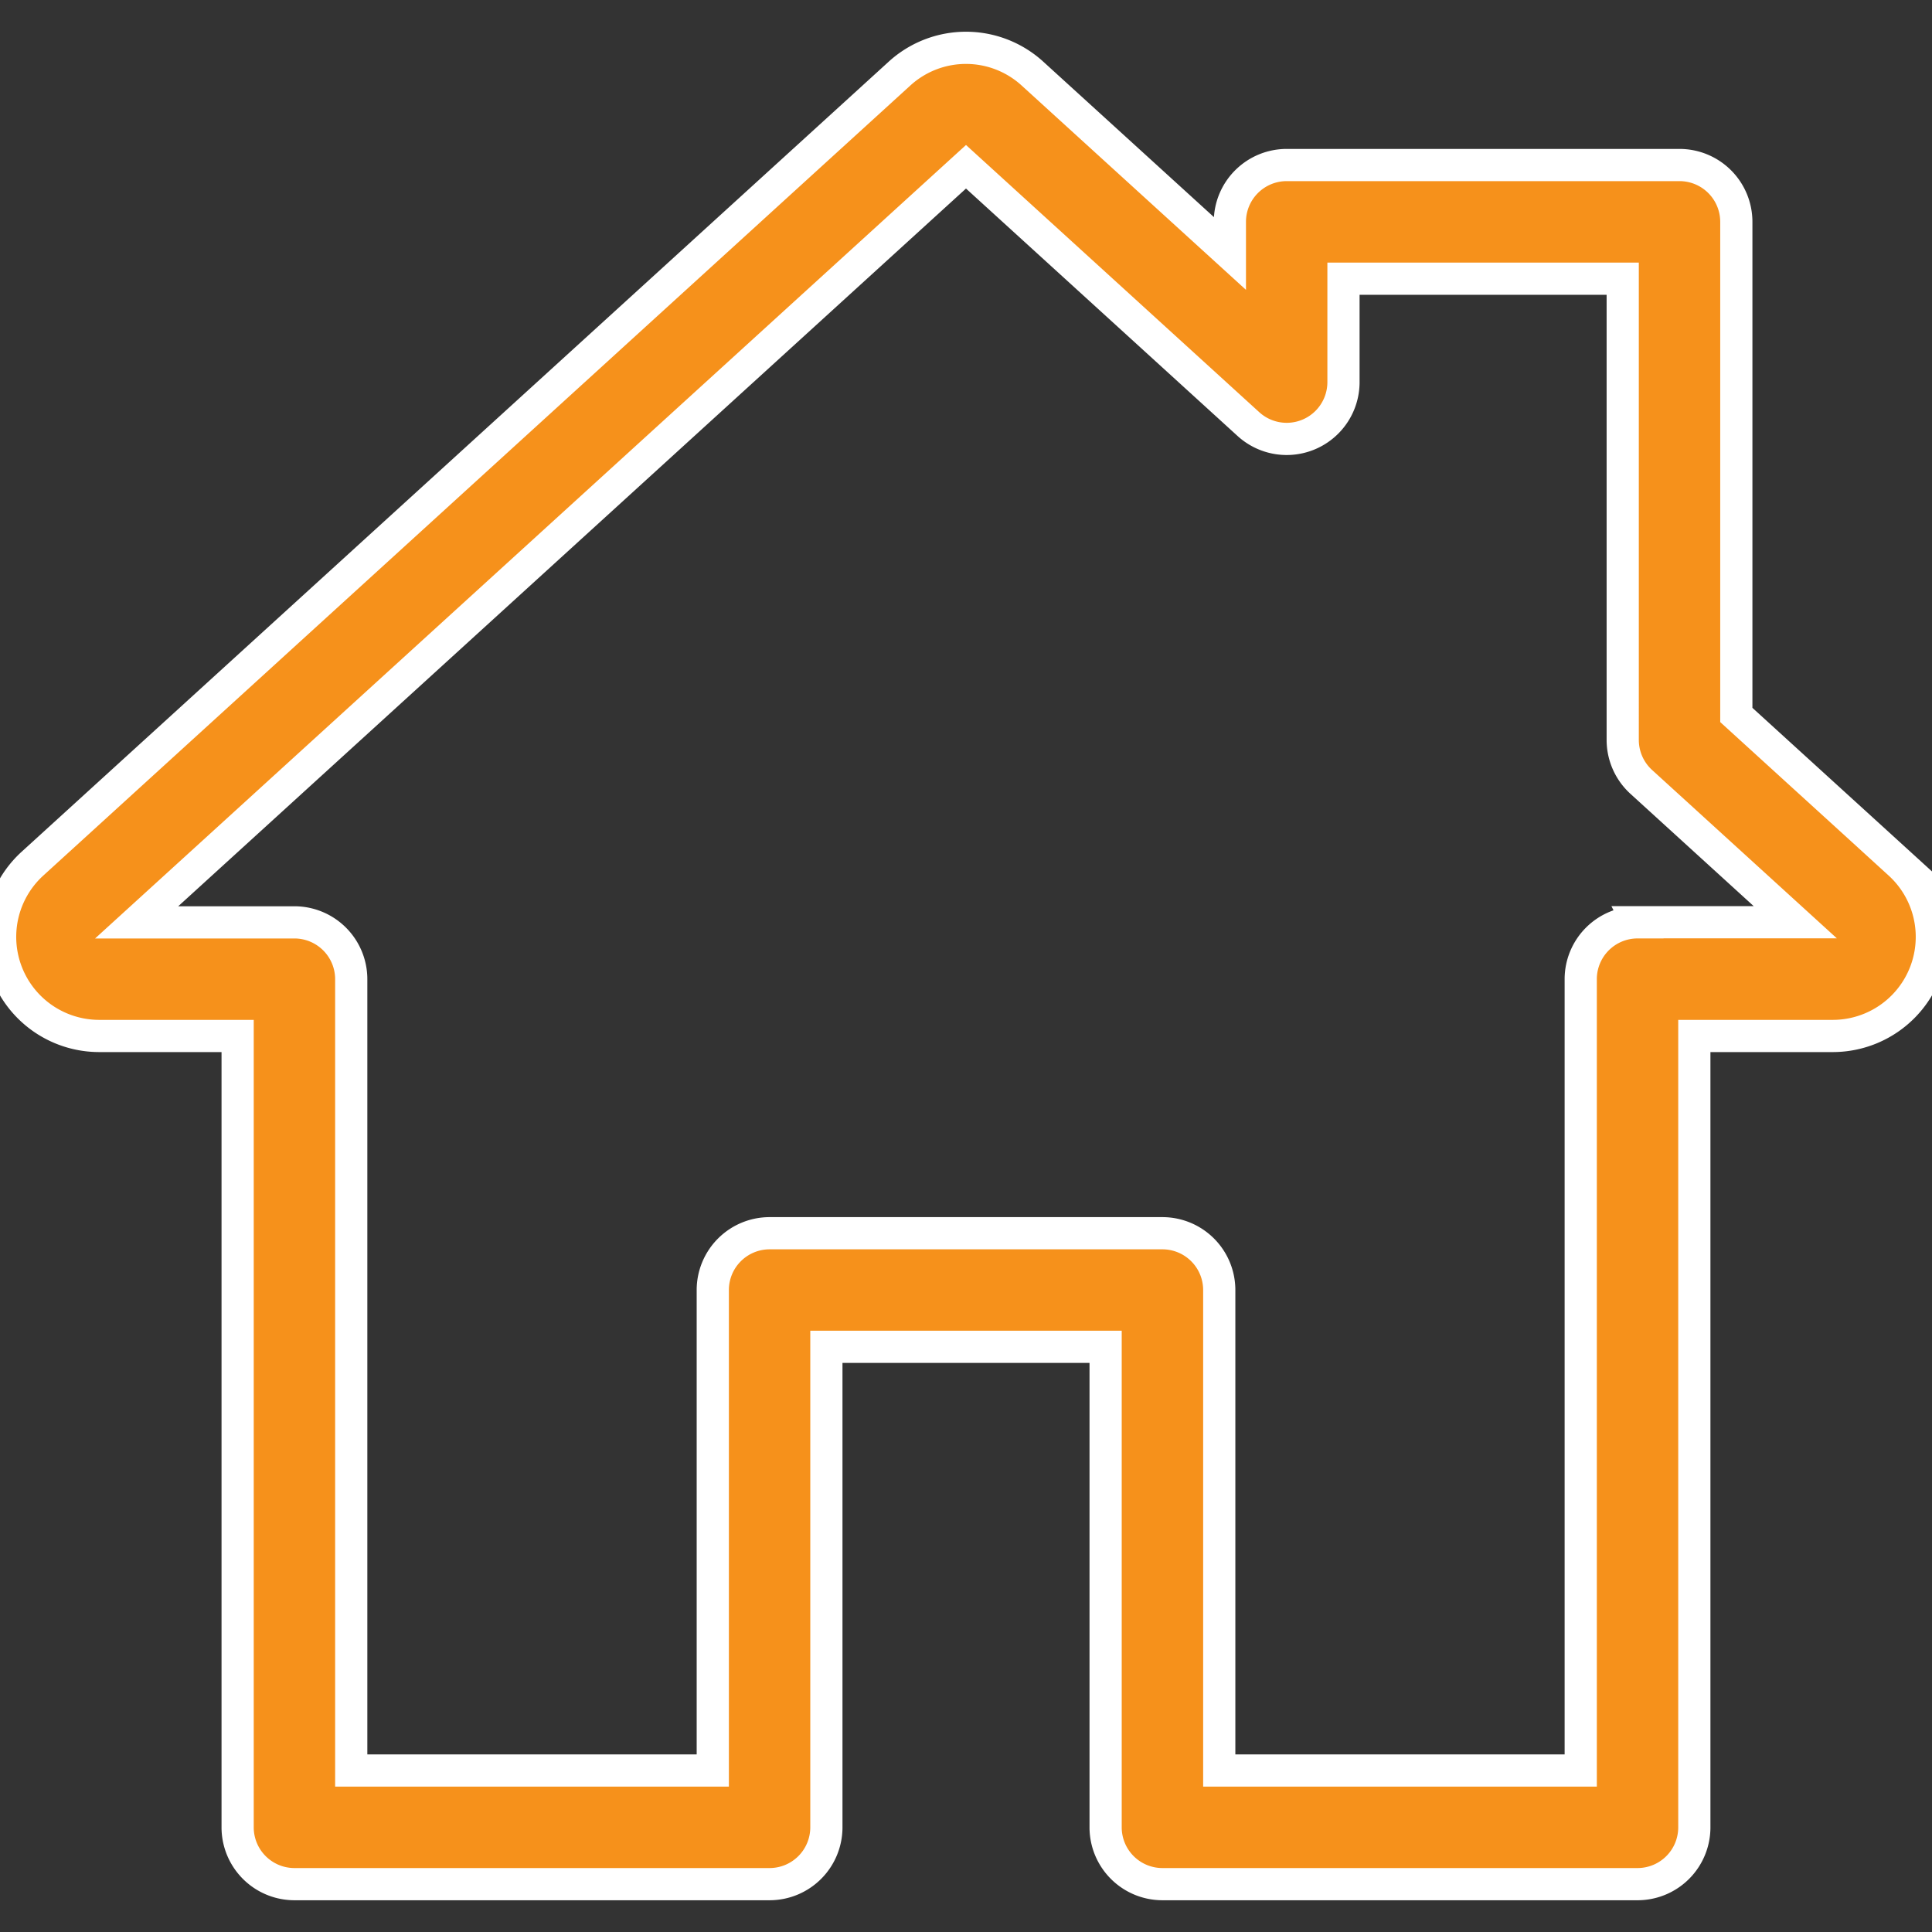 <svg xmlns="http://www.w3.org/2000/svg" xmlns:xlink="http://www.w3.org/1999/xlink" width="60" height="60" viewBox="0 0 60 60"><rect x="0" y="0" width="60" height="60" fill="#333333" stroke="none"/><defs><style>.a{fill:#f6911b;stroke:#fff;}.b{clip-path:url(#a);}</style><clipPath id="a"><rect class="a" width="60" height="60" transform="translate(192 4907)"></rect></clipPath></defs><g class="b" transform="translate(-192 -4907)"><g transform="translate(192 4908.485)"><g transform="translate(0 0)"><path class="a" d="M58.992,27.367l-5.069-4.618V7.434A1.765,1.765,0,0,0,52.159,5.67h-12.2a1.765,1.765,0,0,0-1.764,1.764v.981L32.072,2.838a3.063,3.063,0,0,0-4.145,0L1.008,27.367A3.077,3.077,0,0,0,3.08,32.718h4.3V57.295a1.765,1.765,0,0,0,1.764,1.764H23.9a1.765,1.765,0,0,0,1.764-1.764V42.372h8.672V57.295A1.765,1.765,0,0,0,36.1,59.059H50.855a1.764,1.764,0,0,0,1.764-1.764V32.718h4.3a3.077,3.077,0,0,0,2.072-5.351Zm-8.137,1.822a1.765,1.765,0,0,0-1.764,1.764V55.53H37.865V40.608A1.765,1.765,0,0,0,36.1,38.844H23.9a1.765,1.765,0,0,0-1.764,1.764V55.53H10.908V30.954a1.765,1.765,0,0,0-1.764-1.764h-4.9L30,5.724l8.77,7.991a1.764,1.764,0,0,0,2.953-1.3V9.2h8.672V23.528a1.764,1.764,0,0,0,.576,1.3l4.782,4.357h-4.9Z" transform="translate(0 -2.03)"></path></g></g></g></svg>